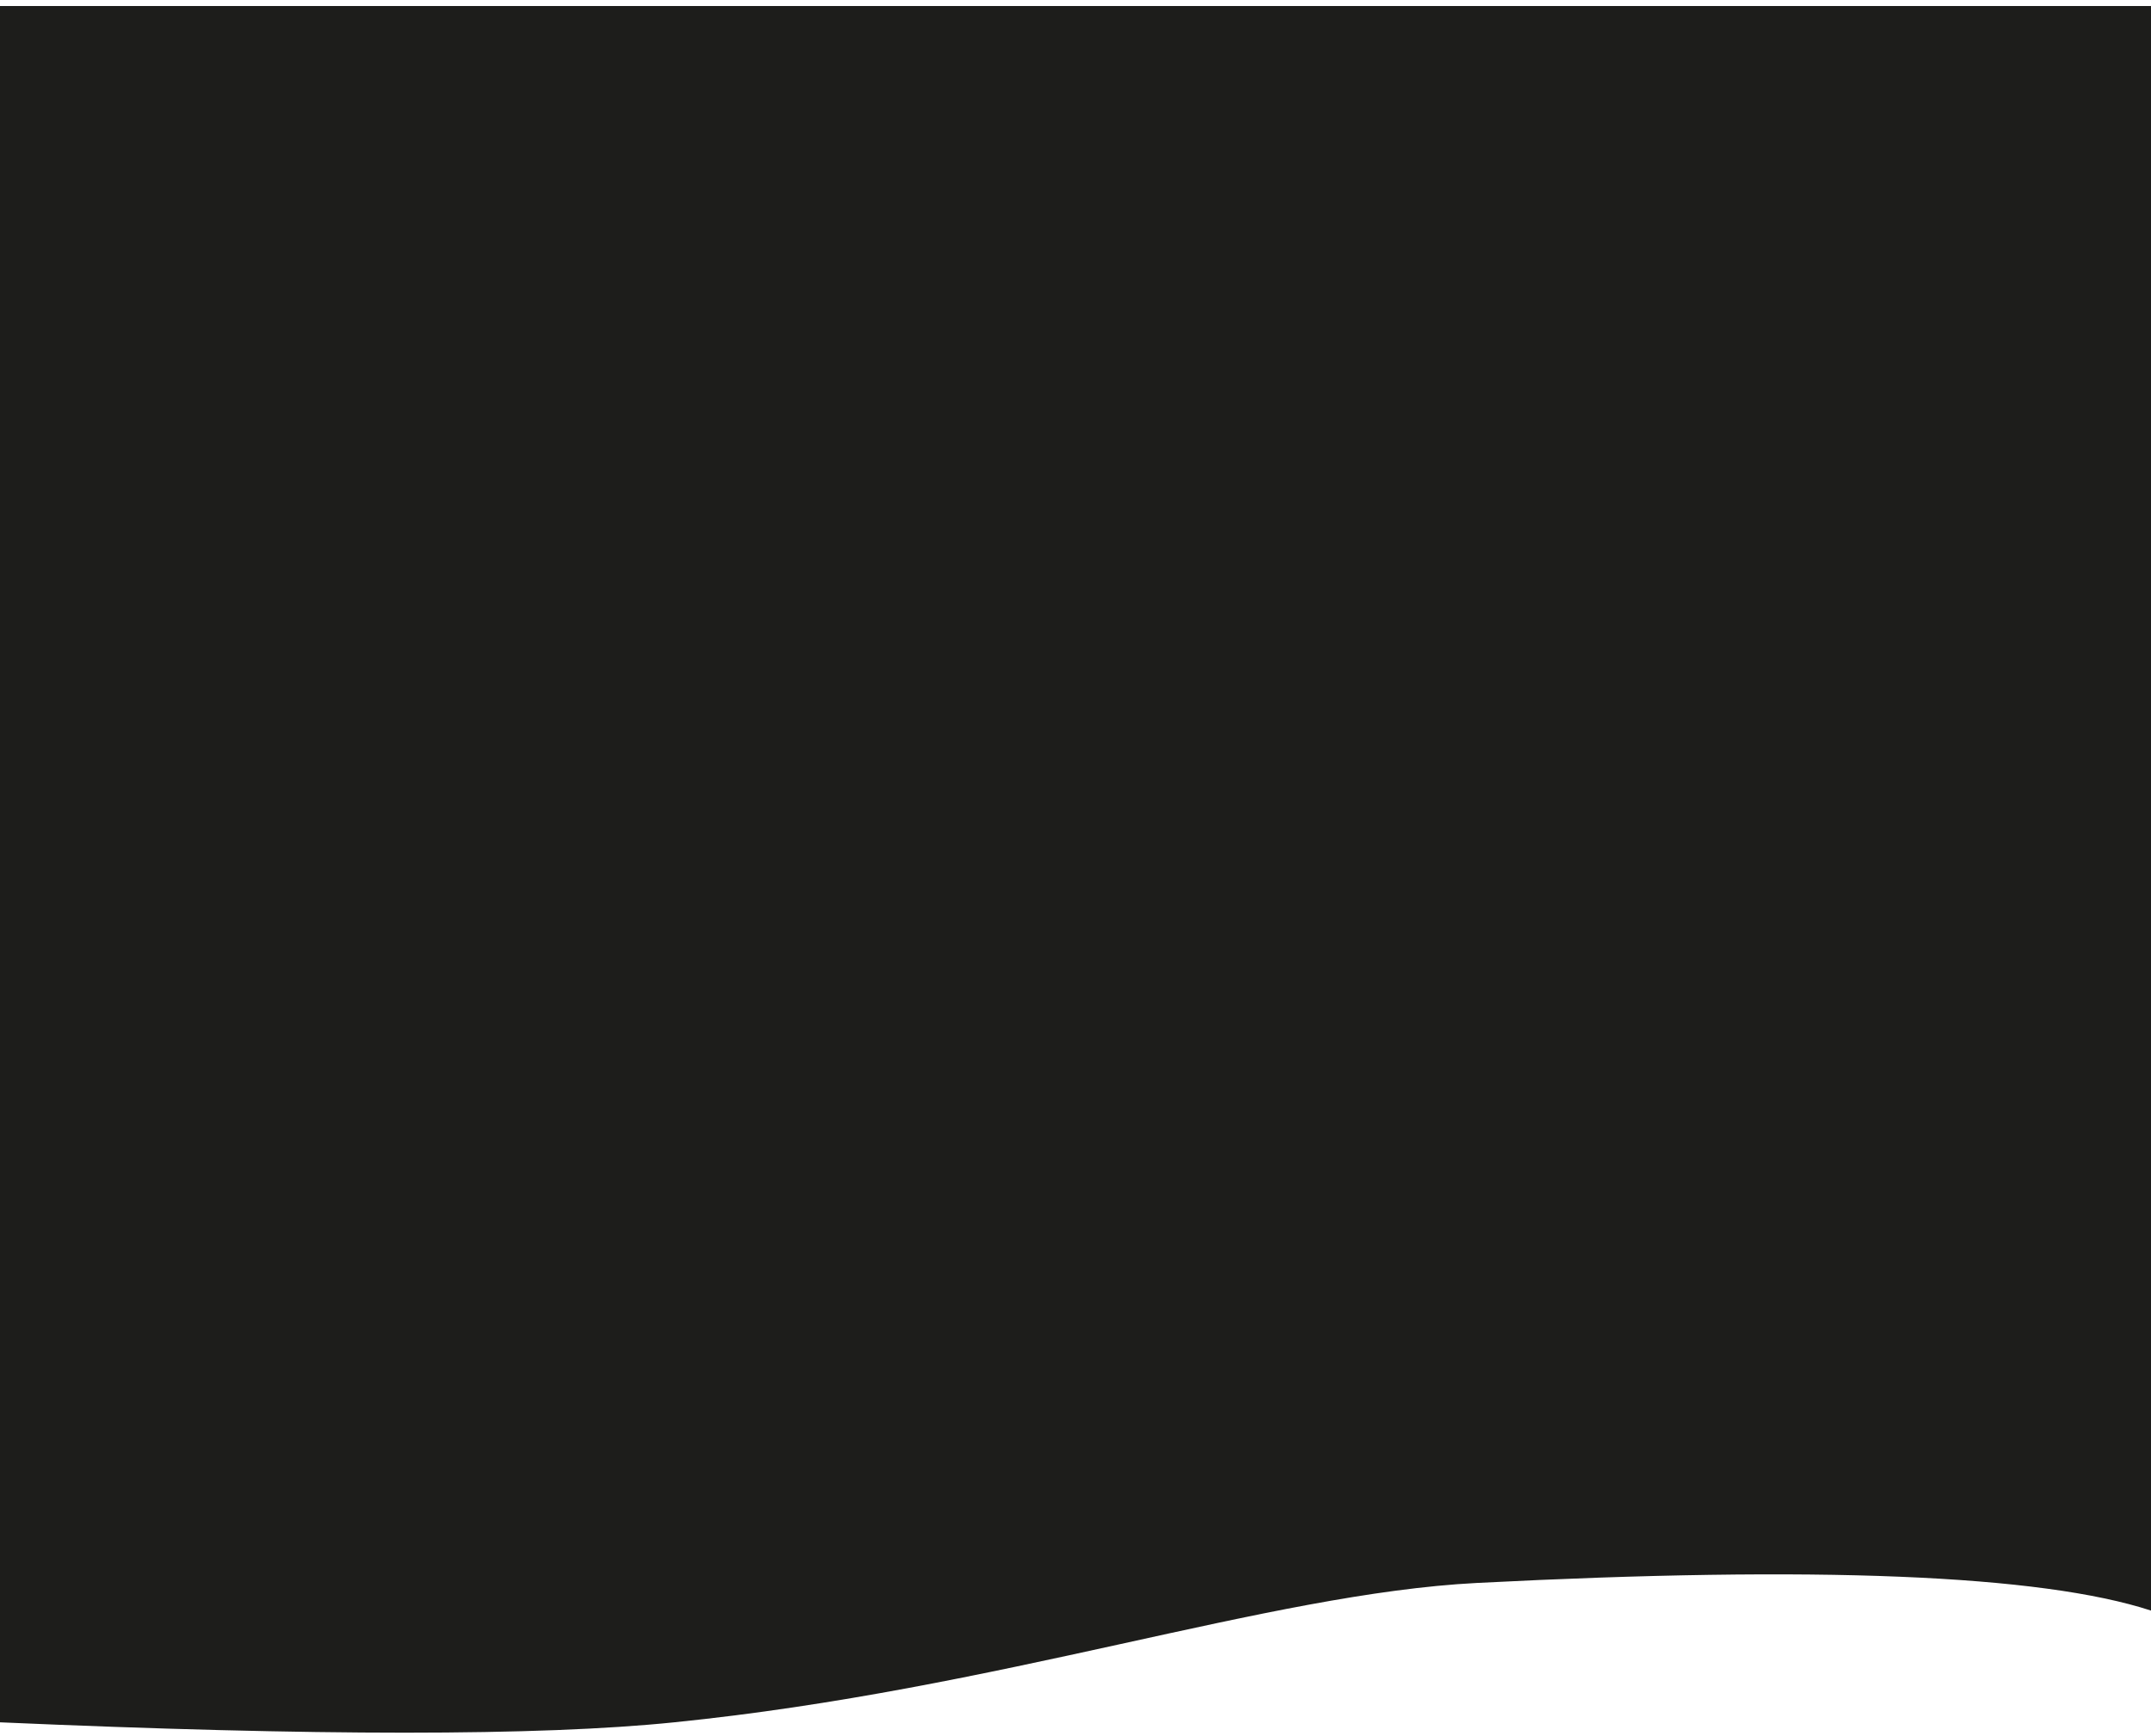 <?xml version="1.0" encoding="UTF-8"?>
<svg id="Calque_1" xmlns="http://www.w3.org/2000/svg" version="1.1" viewBox="0 0 358 289">
  <!-- Generator: Adobe Illustrator 29.5.1, SVG Export Plug-In . SVG Version: 2.1.0 Build 141)  -->
  <defs>
    <style>
      .st0 {
        fill: none;
      }

      .st1 {
        fill: #1d1d1b;
      }
    </style>
  </defs>
  <path class="st0" d="M358,1H0v285.7c52.4,2.3,89.8,2.3,112.2,0,54.3-5.5,98.8-21.4,133.6-23.2,56.4-2.9,93.8-1.4,112.2,4.6V1Z"/>
  <path class="st1" d="M358,1H0v285.7c52.4,2.3,89.8,2.3,112.2,0,54.3-5.5,98.8-21.4,133.6-23.2,56.4-2.9,93.8-1.4,112.2,4.6V1Z"/>
</svg>